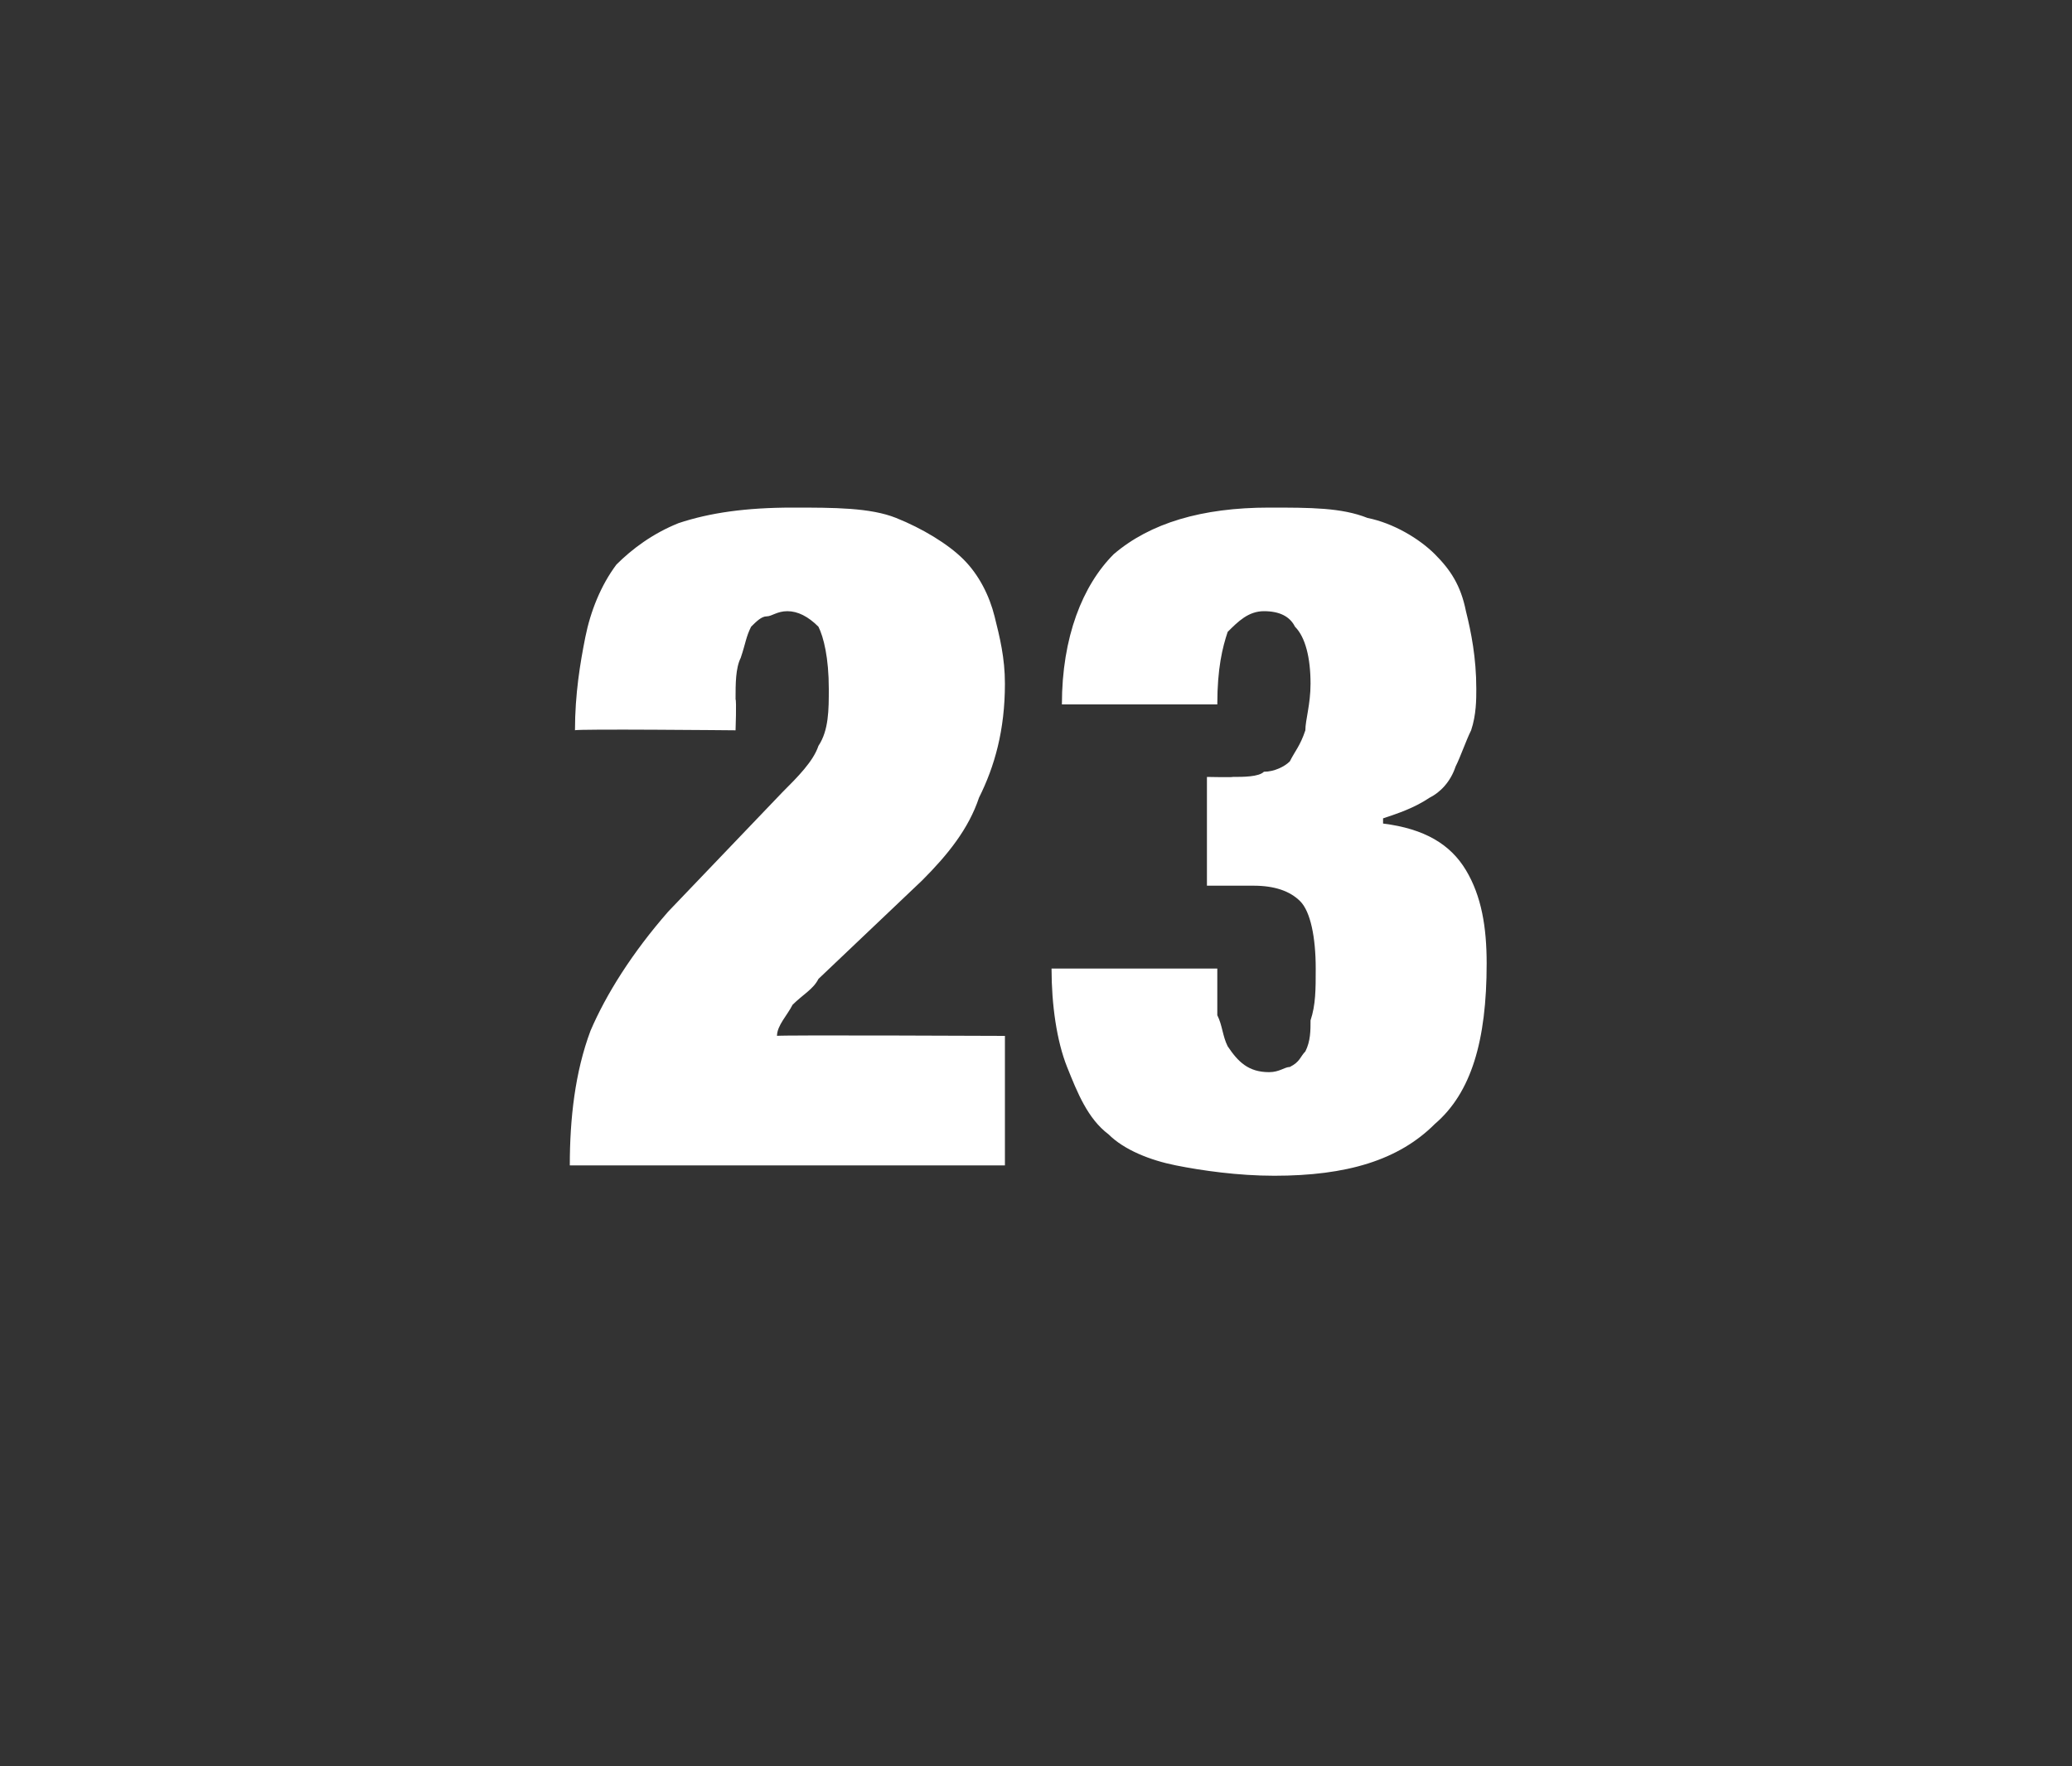 <?xml version="1.0" standalone="no"?><!DOCTYPE svg PUBLIC "-//W3C//DTD SVG 1.1//EN" "http://www.w3.org/Graphics/SVG/1.1/DTD/svg11.dtd"><svg xmlns="http://www.w3.org/2000/svg" version="1.1" width="40px" height="34.1px" viewBox="0 -5 40 34.1" style="top:-5px"><rect x="0" y="-5" width="40" height="34.1" fill="#333333" stroke="none"/>  <desc>23</desc>  <defs/>  <g id="Polygon54041">    <path d="M 11.1 9.1 C 11.09 9.07 14.2 9.1 14.2 9.1 C 14.2 9.1 14.22 8.53 14.2 8.5 C 14.2 8.2 14.2 7.9 14.3 7.7 C 14.4 7.4 14.4 7.3 14.5 7.1 C 14.6 7 14.7 6.9 14.8 6.9 C 14.9 6.9 15 6.8 15.2 6.8 C 15.4 6.8 15.6 6.9 15.8 7.1 C 15.9 7.3 16 7.7 16 8.3 C 16 8.7 16 9.1 15.8 9.4 C 15.7 9.7 15.4 10 15.1 10.3 C 15.1 10.3 12.9 12.6 12.9 12.6 C 12.2 13.4 11.7 14.2 11.4 14.9 C 11.1 15.7 11 16.6 11 17.5 C 10.98 17.5 19.4 17.5 19.4 17.5 L 19.4 15 C 19.4 15 14.98 14.98 15 15 C 15 14.8 15.2 14.6 15.3 14.4 C 15.5 14.2 15.7 14.1 15.8 13.9 C 15.8 13.9 17.8 12 17.8 12 C 18.3 11.5 18.7 11 18.9 10.4 C 19.2 9.8 19.4 9.1 19.4 8.2 C 19.4 7.7 19.3 7.3 19.2 6.9 C 19.1 6.5 18.9 6.1 18.6 5.8 C 18.3 5.5 17.8 5.2 17.3 5 C 16.8 4.8 16.1 4.8 15.3 4.8 C 14.4 4.8 13.7 4.9 13.1 5.1 C 12.6 5.3 12.2 5.6 11.9 5.9 C 11.6 6.3 11.4 6.8 11.3 7.3 C 11.2 7.8 11.1 8.4 11.1 9.1 Z M 21.5 5.7 C 20.9 6.3 20.5 7.3 20.5 8.6 C 20.5 8.6 23.5 8.6 23.5 8.6 C 23.5 7.9 23.6 7.5 23.7 7.2 C 23.9 7 24.1 6.8 24.4 6.8 C 24.7 6.8 24.9 6.9 25 7.1 C 25.2 7.3 25.3 7.7 25.3 8.2 C 25.3 8.6 25.2 8.9 25.2 9.1 C 25.1 9.4 25 9.5 24.9 9.7 C 24.8 9.8 24.6 9.9 24.4 9.9 C 24.3 10 24 10 23.8 10 C 23.8 10.01 23.3 10 23.3 10 L 23.3 12.1 C 23.3 12.1 24.16 12.1 24.2 12.1 C 24.6 12.1 24.9 12.2 25.1 12.4 C 25.3 12.6 25.4 13.1 25.4 13.7 C 25.4 14.1 25.4 14.4 25.3 14.7 C 25.3 14.9 25.3 15.1 25.2 15.3 C 25.1 15.4 25.1 15.5 24.9 15.6 C 24.8 15.6 24.7 15.7 24.5 15.7 C 24.1 15.7 23.9 15.5 23.7 15.2 C 23.6 15 23.6 14.8 23.5 14.6 C 23.5 14.3 23.5 14 23.5 13.7 C 23.5 13.7 20.3 13.7 20.3 13.7 C 20.3 14.4 20.4 15.1 20.6 15.6 C 20.8 16.1 21 16.6 21.4 16.9 C 21.7 17.2 22.2 17.4 22.7 17.5 C 23.2 17.6 23.9 17.7 24.6 17.7 C 26 17.7 27 17.4 27.7 16.7 C 28.4 16.1 28.7 15.1 28.7 13.6 C 28.7 12.9 28.6 12.3 28.3 11.8 C 28 11.3 27.5 11 26.7 10.9 C 26.7 10.9 26.7 10.8 26.7 10.8 C 27 10.7 27.3 10.6 27.6 10.4 C 27.8 10.3 28 10.1 28.1 9.8 C 28.2 9.6 28.3 9.3 28.4 9.1 C 28.5 8.8 28.5 8.5 28.5 8.3 C 28.5 7.7 28.4 7.2 28.3 6.8 C 28.2 6.3 28 6 27.7 5.7 C 27.4 5.4 26.9 5.1 26.4 5 C 25.9 4.8 25.3 4.8 24.5 4.8 C 23.2 4.8 22.2 5.1 21.5 5.7 C 21.5 5.7 21.5 5.7 21.5 5.7 Z " stroke="none" fill="#fff"/>  </g></svg>